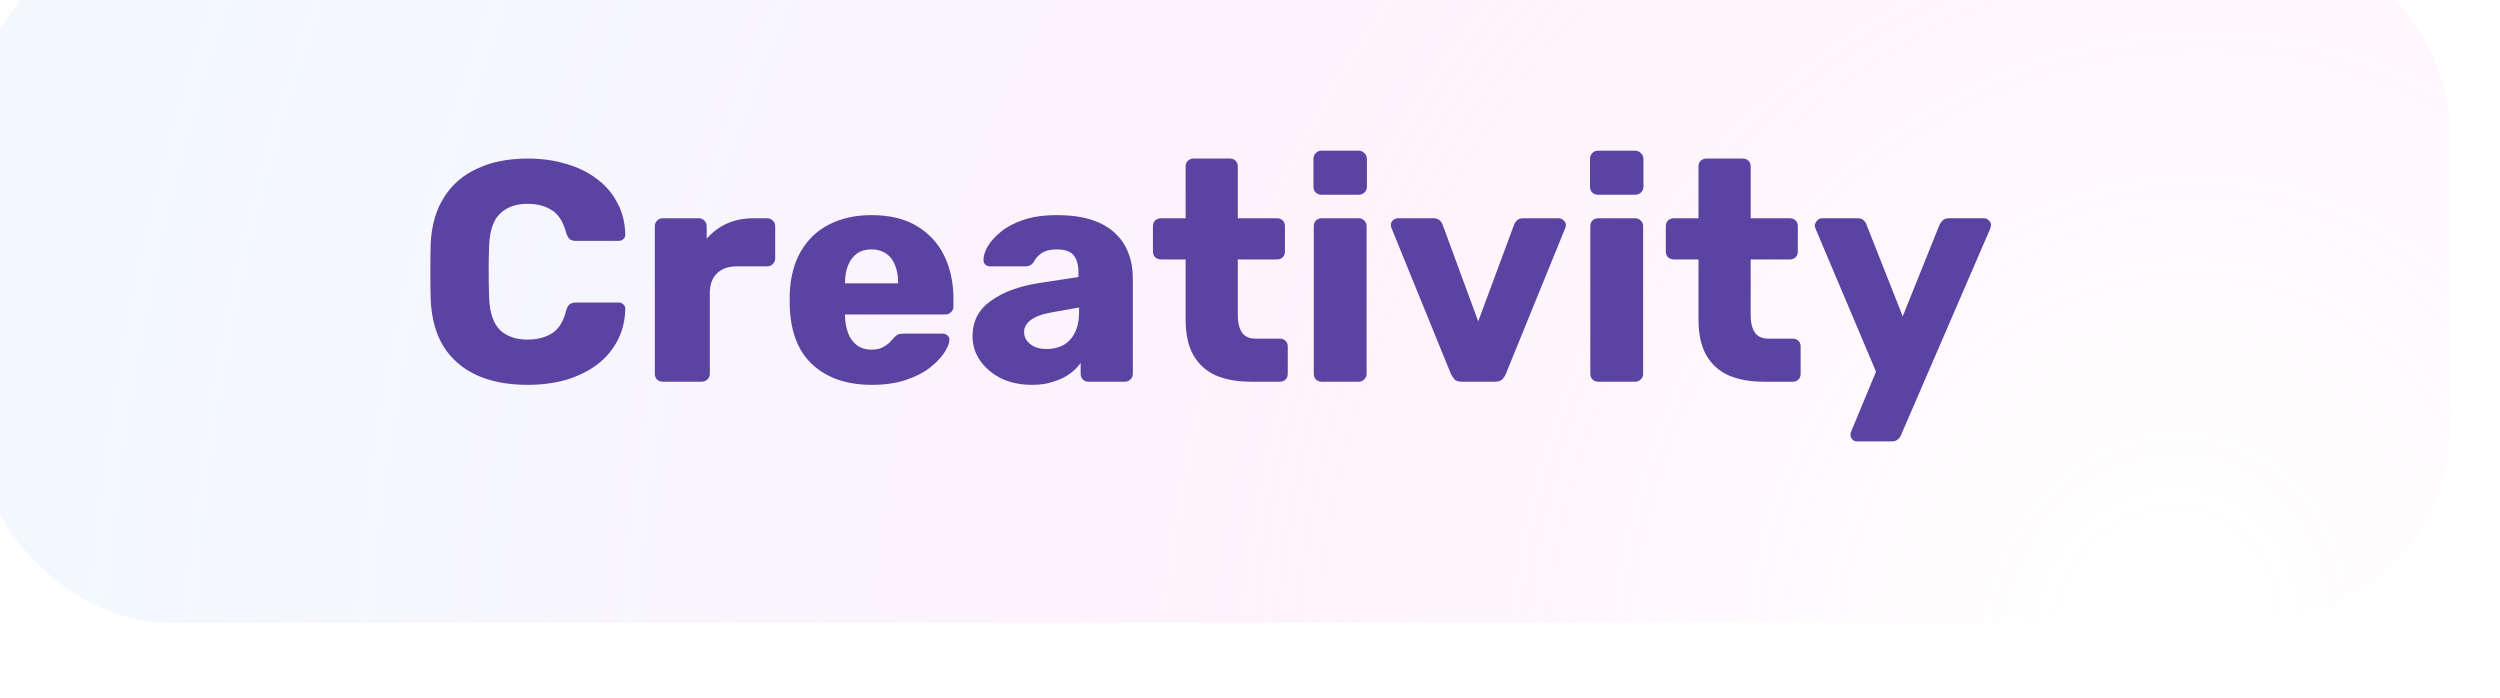 <?xml version="1.0" encoding="UTF-8"?> <svg xmlns="http://www.w3.org/2000/svg" width="179" height="50" viewBox="0 0 179 50" fill="none"> <g filter="url(#filter0_iii_1616_43210)"> <rect x="0.922" width="177.291" height="49.503" rx="14.065" fill="white"></rect> <rect x="0.922" width="177.291" height="49.503" rx="14.065" fill="url(#paint0_radial_1616_43210)" fill-opacity="0.3"></rect> <path d="M40.604 32.477C39.179 32.477 37.956 32.245 36.936 31.779C35.931 31.314 35.143 30.632 34.573 29.732C34.018 28.831 33.711 27.714 33.651 26.379C33.636 25.764 33.628 25.103 33.628 24.398C33.628 23.693 33.636 23.018 33.651 22.373C33.711 21.068 34.026 19.965 34.596 19.065C35.166 18.15 35.961 17.46 36.981 16.995C38.001 16.515 39.209 16.275 40.604 16.275C41.594 16.275 42.509 16.402 43.349 16.657C44.19 16.897 44.925 17.257 45.555 17.737C46.185 18.202 46.672 18.772 47.017 19.448C47.377 20.108 47.565 20.858 47.58 21.698C47.595 21.833 47.55 21.945 47.445 22.035C47.355 22.125 47.242 22.17 47.108 22.17H44.069C43.874 22.17 43.724 22.133 43.62 22.058C43.514 21.968 43.424 21.81 43.349 21.585C43.139 20.79 42.794 20.25 42.314 19.965C41.849 19.665 41.272 19.515 40.581 19.515C39.756 19.515 39.104 19.748 38.624 20.213C38.144 20.663 37.881 21.42 37.836 22.485C37.791 23.716 37.791 24.976 37.836 26.266C37.881 27.331 38.144 28.096 38.624 28.561C39.104 29.012 39.756 29.236 40.581 29.236C41.272 29.236 41.857 29.087 42.337 28.786C42.817 28.486 43.154 27.946 43.349 27.166C43.409 26.941 43.492 26.791 43.597 26.716C43.717 26.626 43.874 26.581 44.069 26.581H47.108C47.242 26.581 47.355 26.626 47.445 26.716C47.55 26.806 47.595 26.919 47.58 27.054C47.565 27.894 47.377 28.651 47.017 29.326C46.672 29.987 46.185 30.557 45.555 31.037C44.925 31.502 44.19 31.862 43.349 32.117C42.509 32.357 41.594 32.477 40.604 32.477ZM50.261 32.252C50.096 32.252 49.961 32.199 49.856 32.094C49.751 31.989 49.699 31.854 49.699 31.689V21.113C49.699 20.963 49.751 20.835 49.856 20.73C49.961 20.61 50.096 20.55 50.261 20.55H52.849C53.014 20.55 53.149 20.61 53.254 20.73C53.359 20.835 53.412 20.963 53.412 21.113V22.013C53.817 21.548 54.297 21.188 54.852 20.933C55.422 20.678 56.06 20.55 56.765 20.55H57.755C57.905 20.55 58.032 20.603 58.138 20.708C58.258 20.813 58.318 20.948 58.318 21.113V23.431C58.318 23.581 58.258 23.716 58.138 23.836C58.032 23.941 57.905 23.993 57.755 23.993H55.572C54.957 23.993 54.477 24.166 54.132 24.511C53.802 24.841 53.637 25.313 53.637 25.928V31.689C53.637 31.854 53.577 31.989 53.457 32.094C53.352 32.199 53.217 32.252 53.052 32.252H50.261ZM65.23 32.477C63.46 32.477 62.05 31.997 61 31.037C59.95 30.077 59.402 28.651 59.357 26.761C59.357 26.656 59.357 26.521 59.357 26.356C59.357 26.191 59.357 26.064 59.357 25.974C59.402 24.788 59.665 23.776 60.145 22.936C60.64 22.08 61.315 21.435 62.17 21C63.04 20.55 64.053 20.325 65.208 20.325C66.528 20.325 67.616 20.588 68.471 21.113C69.341 21.638 69.994 22.351 70.429 23.251C70.864 24.151 71.081 25.178 71.081 26.334V26.874C71.081 27.039 71.021 27.174 70.901 27.279C70.796 27.384 70.669 27.436 70.519 27.436H63.318C63.318 27.451 63.318 27.474 63.318 27.504C63.318 27.534 63.318 27.564 63.318 27.594C63.333 28.029 63.408 28.426 63.543 28.786C63.678 29.146 63.888 29.431 64.173 29.642C64.458 29.852 64.803 29.957 65.208 29.957C65.508 29.957 65.755 29.912 65.951 29.822C66.161 29.717 66.333 29.604 66.468 29.484C66.603 29.349 66.708 29.236 66.783 29.146C66.918 28.997 67.023 28.907 67.098 28.876C67.188 28.831 67.323 28.809 67.503 28.809H70.294C70.444 28.809 70.564 28.854 70.654 28.944C70.759 29.019 70.804 29.131 70.789 29.282C70.774 29.537 70.646 29.844 70.406 30.204C70.166 30.564 69.814 30.924 69.349 31.284C68.898 31.629 68.328 31.914 67.638 32.139C66.948 32.364 66.146 32.477 65.23 32.477ZM63.318 25.208H67.121V25.163C67.121 24.683 67.046 24.263 66.896 23.903C66.761 23.543 66.543 23.266 66.243 23.071C65.958 22.876 65.613 22.778 65.208 22.778C64.803 22.778 64.458 22.876 64.173 23.071C63.903 23.266 63.693 23.543 63.543 23.903C63.393 24.263 63.318 24.683 63.318 25.163V25.208ZM76.701 32.477C75.891 32.477 75.164 32.327 74.519 32.027C73.889 31.712 73.386 31.292 73.011 30.767C72.636 30.242 72.448 29.649 72.448 28.989C72.448 27.924 72.883 27.084 73.754 26.469C74.624 25.838 75.779 25.411 77.219 25.186L80.032 24.758V24.443C80.032 23.903 79.919 23.491 79.694 23.206C79.469 22.921 79.057 22.778 78.457 22.778C78.037 22.778 77.692 22.861 77.422 23.026C77.167 23.191 76.964 23.416 76.814 23.701C76.679 23.896 76.492 23.993 76.251 23.993H73.731C73.566 23.993 73.439 23.948 73.349 23.858C73.258 23.753 73.221 23.633 73.236 23.498C73.236 23.228 73.334 22.921 73.528 22.576C73.739 22.215 74.054 21.863 74.474 21.518C74.894 21.173 75.434 20.888 76.094 20.663C76.754 20.438 77.549 20.325 78.479 20.325C79.454 20.325 80.287 20.438 80.977 20.663C81.667 20.888 82.222 21.203 82.642 21.608C83.078 22.013 83.4 22.493 83.61 23.048C83.82 23.588 83.925 24.188 83.925 24.848V31.689C83.925 31.854 83.865 31.989 83.745 32.094C83.64 32.199 83.513 32.252 83.362 32.252H80.752C80.587 32.252 80.452 32.199 80.347 32.094C80.242 31.989 80.189 31.854 80.189 31.689V30.902C79.995 31.187 79.732 31.449 79.402 31.689C79.072 31.929 78.682 32.117 78.232 32.252C77.797 32.402 77.287 32.477 76.701 32.477ZM77.759 29.912C78.194 29.912 78.584 29.822 78.929 29.642C79.289 29.447 79.567 29.154 79.762 28.764C79.972 28.359 80.077 27.856 80.077 27.256V26.941L78.164 27.279C77.459 27.399 76.942 27.586 76.612 27.841C76.296 28.081 76.139 28.366 76.139 28.696C76.139 28.951 76.214 29.169 76.364 29.349C76.514 29.529 76.709 29.672 76.949 29.777C77.189 29.867 77.459 29.912 77.759 29.912ZM92.362 32.252C91.402 32.252 90.57 32.102 89.865 31.802C89.174 31.487 88.642 31.007 88.267 30.362C87.892 29.702 87.704 28.854 87.704 27.819V23.498H85.949C85.784 23.498 85.641 23.446 85.521 23.341C85.416 23.236 85.364 23.101 85.364 22.936V21.113C85.364 20.948 85.416 20.813 85.521 20.708C85.641 20.603 85.784 20.55 85.949 20.55H87.704V16.837C87.704 16.672 87.757 16.537 87.862 16.432C87.982 16.327 88.117 16.275 88.267 16.275H90.877C91.042 16.275 91.177 16.327 91.282 16.432C91.387 16.537 91.44 16.672 91.44 16.837V20.55H94.253C94.418 20.55 94.553 20.603 94.658 20.708C94.763 20.813 94.815 20.948 94.815 21.113V22.936C94.815 23.101 94.763 23.236 94.658 23.341C94.553 23.446 94.418 23.498 94.253 23.498H91.44V27.504C91.44 28.014 91.537 28.419 91.732 28.719C91.927 29.019 92.257 29.169 92.722 29.169H94.455C94.62 29.169 94.755 29.221 94.86 29.326C94.965 29.431 95.018 29.567 95.018 29.732V31.689C95.018 31.854 94.965 31.989 94.86 32.094C94.755 32.199 94.62 32.252 94.455 32.252H92.362ZM97.444 32.252C97.279 32.252 97.144 32.199 97.039 32.094C96.933 31.989 96.881 31.854 96.881 31.689V21.113C96.881 20.948 96.933 20.813 97.039 20.708C97.144 20.603 97.279 20.55 97.444 20.55H100.099C100.249 20.55 100.377 20.603 100.482 20.708C100.602 20.813 100.662 20.948 100.662 21.113V31.689C100.662 31.854 100.602 31.989 100.482 32.094C100.377 32.199 100.249 32.252 100.099 32.252H97.444ZM97.421 18.863C97.256 18.863 97.121 18.81 97.016 18.705C96.911 18.6 96.859 18.465 96.859 18.3V16.297C96.859 16.132 96.911 15.997 97.016 15.892C97.121 15.772 97.256 15.712 97.421 15.712H100.099C100.264 15.712 100.399 15.772 100.504 15.892C100.624 15.997 100.684 16.132 100.684 16.297V18.3C100.684 18.465 100.624 18.6 100.504 18.705C100.399 18.81 100.264 18.863 100.099 18.863H97.421ZM107.461 32.252C107.236 32.252 107.071 32.199 106.966 32.094C106.861 31.974 106.771 31.839 106.696 31.689L102.443 21.248C102.413 21.188 102.398 21.12 102.398 21.045C102.398 20.91 102.443 20.798 102.533 20.708C102.638 20.603 102.765 20.55 102.915 20.55H105.458C105.653 20.55 105.803 20.603 105.908 20.708C106.013 20.813 106.081 20.918 106.111 21.023L108.654 27.931L111.219 21.023C111.249 20.918 111.317 20.813 111.422 20.708C111.527 20.603 111.677 20.55 111.872 20.55H114.415C114.55 20.55 114.67 20.603 114.775 20.708C114.88 20.798 114.932 20.91 114.932 21.045C114.932 21.12 114.917 21.188 114.887 21.248L110.634 31.689C110.574 31.839 110.484 31.974 110.364 32.094C110.259 32.199 110.087 32.252 109.846 32.252H107.461ZM117.244 32.252C117.079 32.252 116.944 32.199 116.839 32.094C116.734 31.989 116.681 31.854 116.681 31.689V21.113C116.681 20.948 116.734 20.813 116.839 20.708C116.944 20.603 117.079 20.55 117.244 20.55H119.899C120.049 20.55 120.177 20.603 120.282 20.708C120.402 20.813 120.462 20.948 120.462 21.113V31.689C120.462 31.854 120.402 31.989 120.282 32.094C120.177 32.199 120.049 32.252 119.899 32.252H117.244ZM117.221 18.863C117.056 18.863 116.921 18.81 116.816 18.705C116.711 18.6 116.659 18.465 116.659 18.3V16.297C116.659 16.132 116.711 15.997 116.816 15.892C116.921 15.772 117.056 15.712 117.221 15.712H119.899C120.064 15.712 120.199 15.772 120.304 15.892C120.424 15.997 120.484 16.132 120.484 16.297V18.3C120.484 18.465 120.424 18.6 120.304 18.705C120.199 18.81 120.064 18.863 119.899 18.863H117.221ZM129.084 32.252C128.124 32.252 127.291 32.102 126.586 31.802C125.896 31.487 125.364 31.007 124.989 30.362C124.614 29.702 124.426 28.854 124.426 27.819V23.498H122.671C122.506 23.498 122.363 23.446 122.243 23.341C122.138 23.236 122.086 23.101 122.086 22.936V21.113C122.086 20.948 122.138 20.813 122.243 20.708C122.363 20.603 122.506 20.55 122.671 20.55H124.426V16.837C124.426 16.672 124.479 16.537 124.584 16.432C124.704 16.327 124.839 16.275 124.989 16.275H127.599C127.764 16.275 127.899 16.327 128.004 16.432C128.109 16.537 128.162 16.672 128.162 16.837V20.55H130.974C131.14 20.55 131.275 20.603 131.38 20.708C131.485 20.813 131.537 20.948 131.537 21.113V22.936C131.537 23.101 131.485 23.236 131.38 23.341C131.275 23.446 131.14 23.498 130.974 23.498H128.162V27.504C128.162 28.014 128.259 28.419 128.454 28.719C128.649 29.019 128.979 29.169 129.444 29.169H131.177C131.342 29.169 131.477 29.221 131.582 29.326C131.687 29.431 131.74 29.567 131.74 29.732V31.689C131.74 31.854 131.687 31.989 131.582 32.094C131.477 32.199 131.342 32.252 131.177 32.252H129.084ZM135.786 36.528C135.651 36.528 135.538 36.483 135.448 36.393C135.358 36.303 135.313 36.19 135.313 36.055C135.313 36.025 135.313 35.98 135.313 35.92C135.328 35.875 135.351 35.822 135.381 35.763L137.136 31.532L132.815 21.315C132.77 21.21 132.748 21.12 132.748 21.045C132.778 20.91 132.838 20.798 132.928 20.708C133.018 20.603 133.13 20.55 133.265 20.55H135.831C136.026 20.55 136.168 20.603 136.258 20.708C136.363 20.798 136.431 20.903 136.461 21.023L139.049 27.571L141.682 21.023C141.742 20.903 141.817 20.798 141.907 20.708C142.012 20.603 142.162 20.55 142.357 20.55H144.877C145.012 20.55 145.125 20.603 145.215 20.708C145.32 20.798 145.372 20.903 145.372 21.023C145.372 21.098 145.35 21.195 145.305 21.315L138.936 36.055C138.891 36.175 138.816 36.28 138.711 36.37C138.606 36.475 138.456 36.528 138.261 36.528H135.786Z" fill="#5B43A2"></path> </g> <defs> <filter id="filter0_iii_1616_43210" x="-2.243" y="-4.219" width="181.157" height="54.778" filterUnits="userSpaceOnUse" color-interpolation-filters="sRGB"> <feFlood flood-opacity="0" result="BackgroundImageFix"></feFlood> <feBlend mode="normal" in="SourceGraphic" in2="BackgroundImageFix" result="shape"></feBlend> <feColorMatrix in="SourceAlpha" type="matrix" values="0 0 0 0 0 0 0 0 0 0 0 0 0 0 0 0 0 0 127 0" result="hardAlpha"></feColorMatrix> <feOffset dx="-3.165" dy="-4.219"></feOffset> <feGaussianBlur stdDeviation="3.165"></feGaussianBlur> <feComposite in2="hardAlpha" operator="arithmetic" k2="-1" k3="1"></feComposite> <feColorMatrix type="matrix" values="0 0 0 0 0.757 0 0 0 0 0.553 0 0 0 0 0.984 0 0 0 0.5 0"></feColorMatrix> <feBlend mode="normal" in2="shape" result="effect1_innerShadow_1616_43210"></feBlend> <feColorMatrix in="SourceAlpha" type="matrix" values="0 0 0 0 0 0 0 0 0 0 0 0 0 0 0 0 0 0 127 0" result="hardAlpha"></feColorMatrix> <feOffset dx="-0.352" dy="-1.758"></feOffset> <feGaussianBlur stdDeviation="2.989"></feGaussianBlur> <feComposite in2="hardAlpha" operator="arithmetic" k2="-1" k3="1"></feComposite> <feColorMatrix type="matrix" values="0 0 0 0 1 0 0 0 0 0.976 0 0 0 0 0.846 0 0 0 1 0"></feColorMatrix> <feBlend mode="normal" in2="effect1_innerShadow_1616_43210" result="effect2_innerShadow_1616_43210"></feBlend> <feColorMatrix in="SourceAlpha" type="matrix" values="0 0 0 0 0 0 0 0 0 0 0 0 0 0 0 0 0 0 127 0" result="hardAlpha"></feColorMatrix> <feOffset dx="0.703" dy="1.055"></feOffset> <feGaussianBlur stdDeviation="2.989"></feGaussianBlur> <feComposite in2="hardAlpha" operator="arithmetic" k2="-1" k3="1"></feComposite> <feColorMatrix type="matrix" values="0 0 0 0 1 0 0 0 0 0.976 0 0 0 0 0.846 0 0 0 1 0"></feColorMatrix> <feBlend mode="normal" in2="effect2_innerShadow_1616_43210" result="effect3_innerShadow_1616_43210"></feBlend> </filter> <radialGradient id="paint0_radial_1616_43210" cx="0" cy="0" r="1" gradientUnits="userSpaceOnUse" gradientTransform="translate(158.066 49.503) rotate(-155.724) scale(147.55 161.451)"> <stop stop-color="#FFBBEC" stop-opacity="0"></stop> <stop offset="0.449" stop-color="#FFBBEC" stop-opacity="0.63"></stop> <stop offset="1" stop-color="#A9C9FF" stop-opacity="0.46"></stop> </radialGradient> </defs> </svg> 